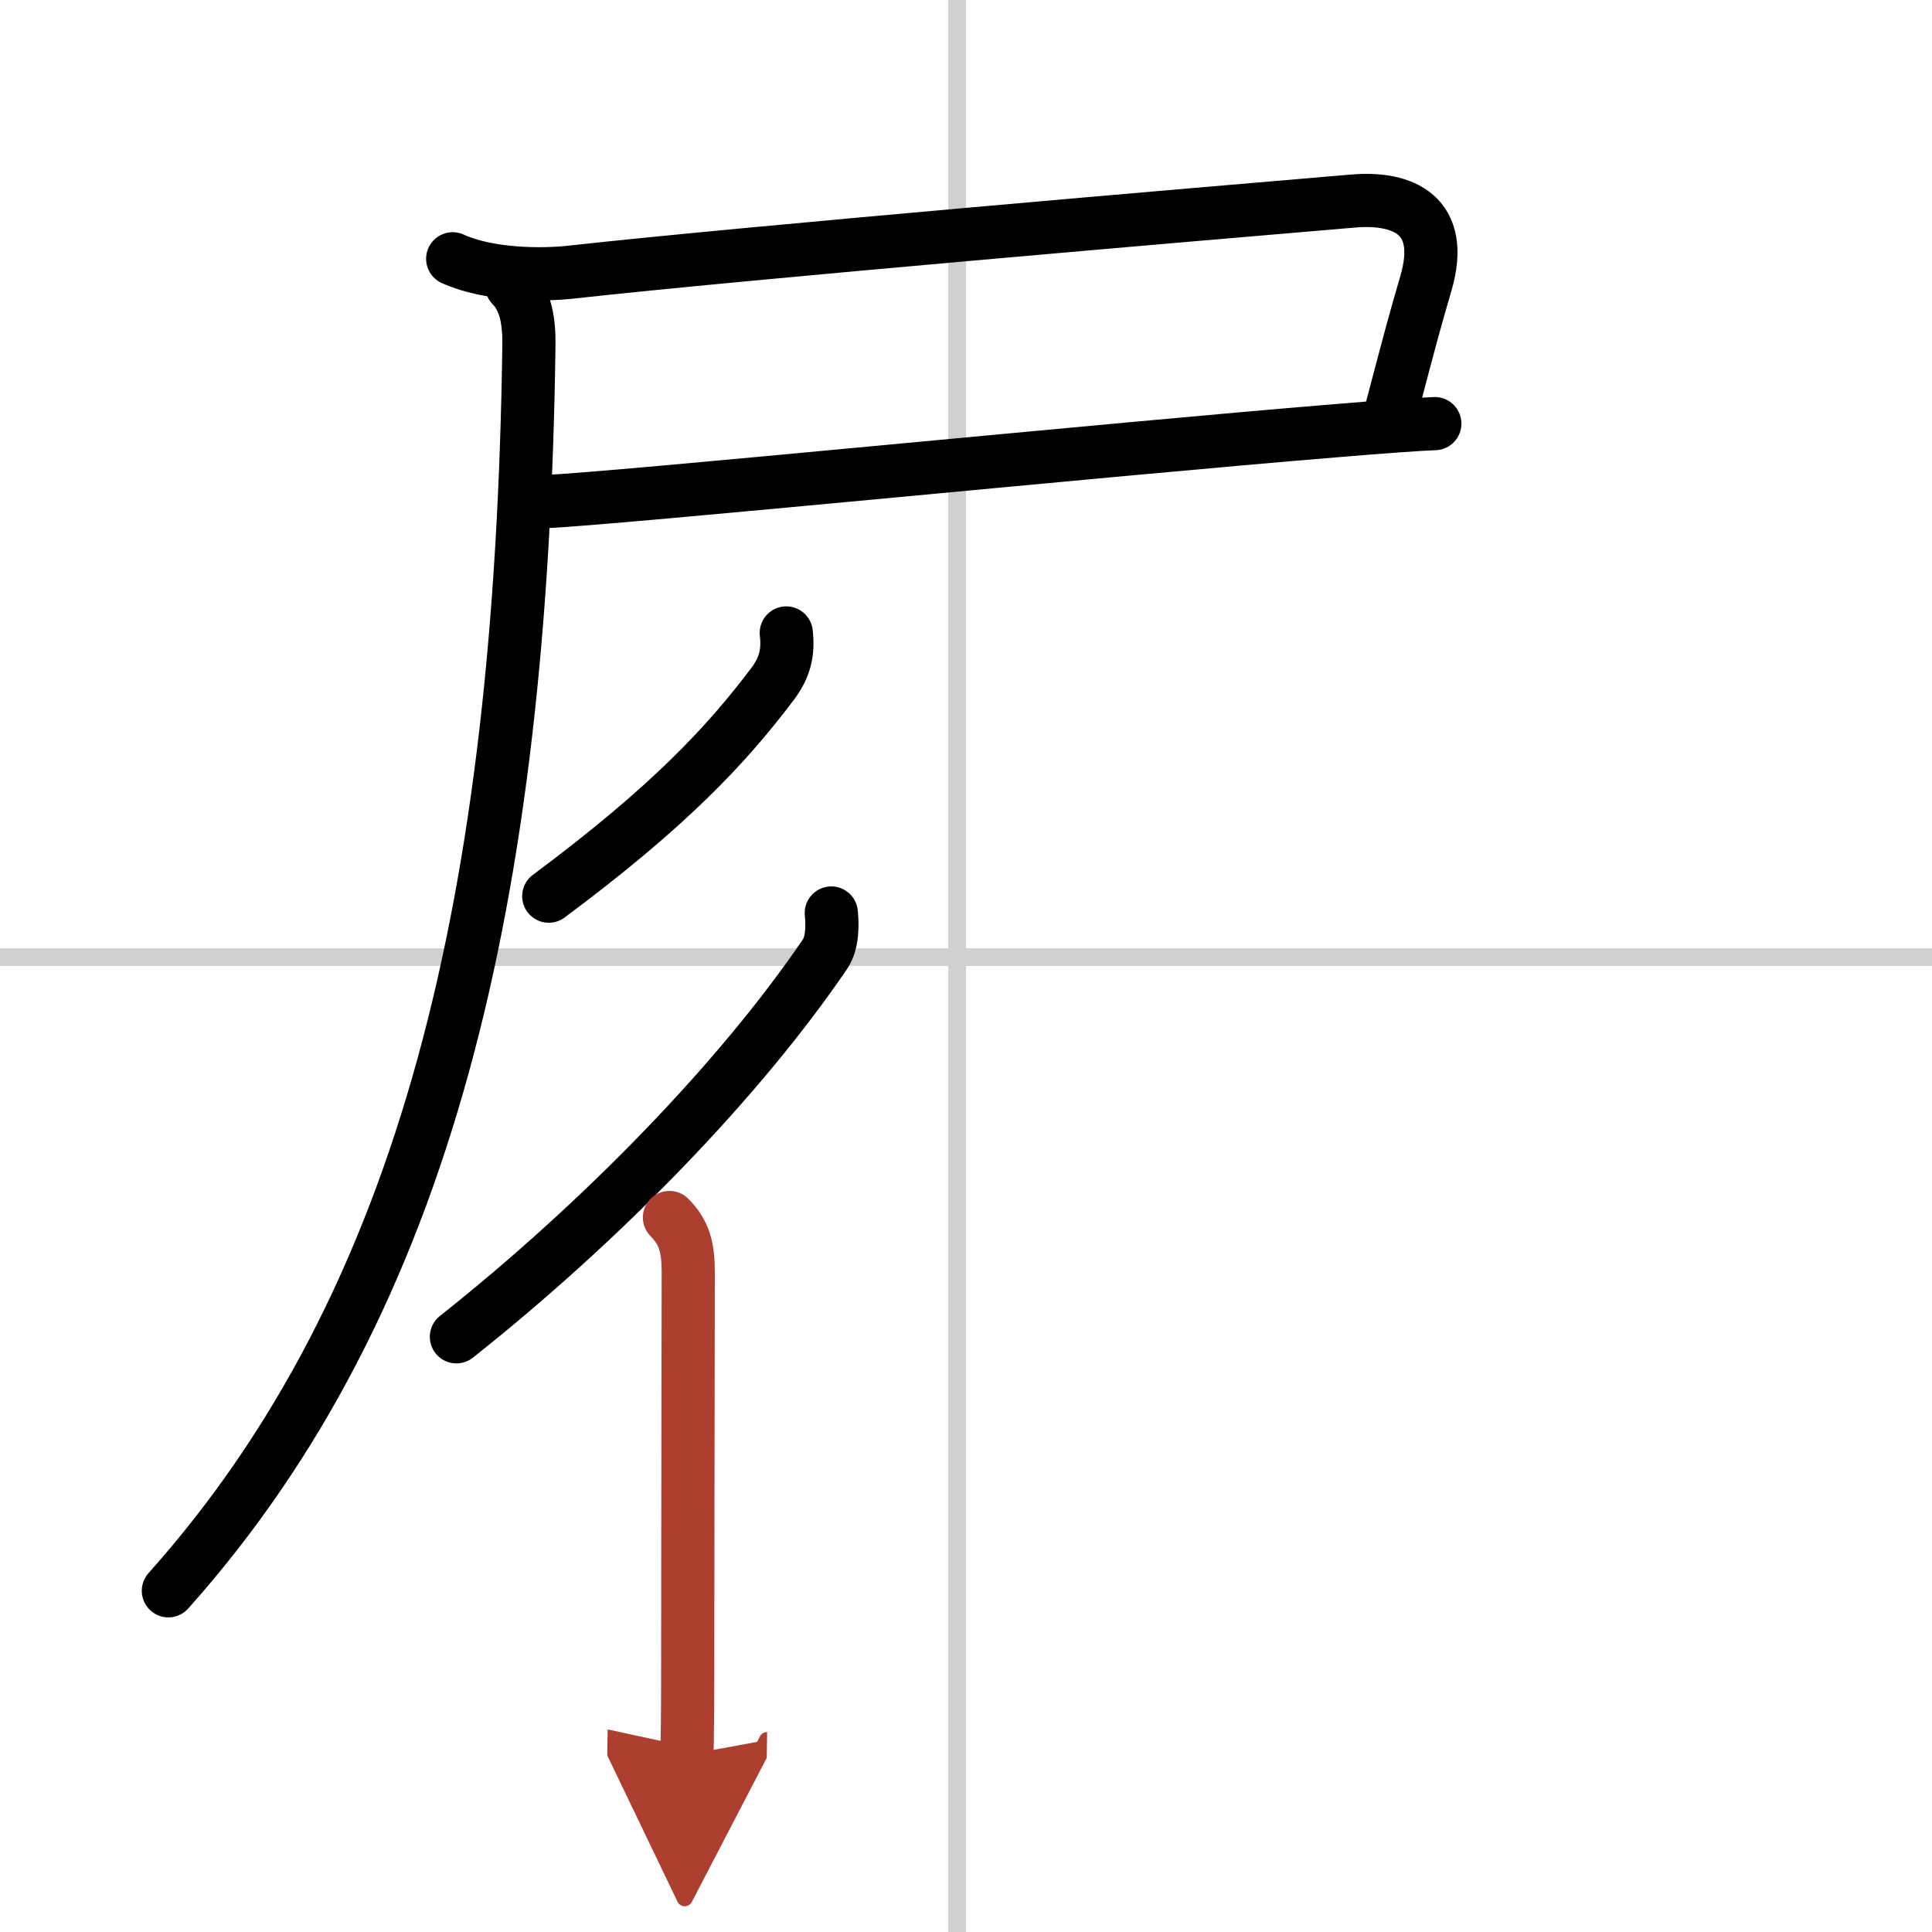 <svg width="400" height="400" viewBox="0 0 109 109" xmlns="http://www.w3.org/2000/svg"><defs><marker id="a" markerWidth="4" orient="auto" refX="1" refY="5" viewBox="0 0 10 10"><polyline points="0 0 10 5 0 10 1 5" fill="#ad3f31" stroke="#ad3f31"/></marker></defs><g fill="none" stroke="#000" stroke-linecap="round" stroke-linejoin="round" stroke-width="3"><rect width="100%" height="100%" fill="#fff" stroke="#fff"/><line x1="54" x2="54" y2="109" stroke="#d0d0d0" stroke-width="1"/><line x2="109" y1="54" y2="54" stroke="#d0d0d0" stroke-width="1"/><path d="m25.54 14.6c1.96 0.9 4.94 0.95 6.71 0.75 9.73-1.08 35.59-3.29 44.12-4.01 2.76-0.23 5.22 0.77 4.07 4.67-0.69 2.37-0.82 2.87-1.96 7.19"/><path d="m30.73 28.3c3.95-0.16 32.01-2.97 44.52-3.99 2.76-0.23 4.79-0.38 5.7-0.41"/><path d="m28.87 16.12c0.82 0.82 0.99 2.1 0.97 3.38-0.42 31.09-5.72 53.88-20.34 70.25"/><path d="m44.36 35.71c0.13 1.1-0.08 1.95-0.76 2.86-2.61 3.46-5.84 6.93-12.64 11.99"/><path d="M46.9,51.51c0.06,0.58,0.1,1.66-0.36,2.33C41.75,60.88,34,68.88,25.75,75.42"/><path d="m37.77 68.69c0.83 0.83 1.06 1.69 1.06 3.06 0 3.75-0.03 14.75-0.03 22.25 0 2.92-0.03 4.37-0.04 5" marker-end="url(#a)" stroke="#ad3f31"/></g></svg>
